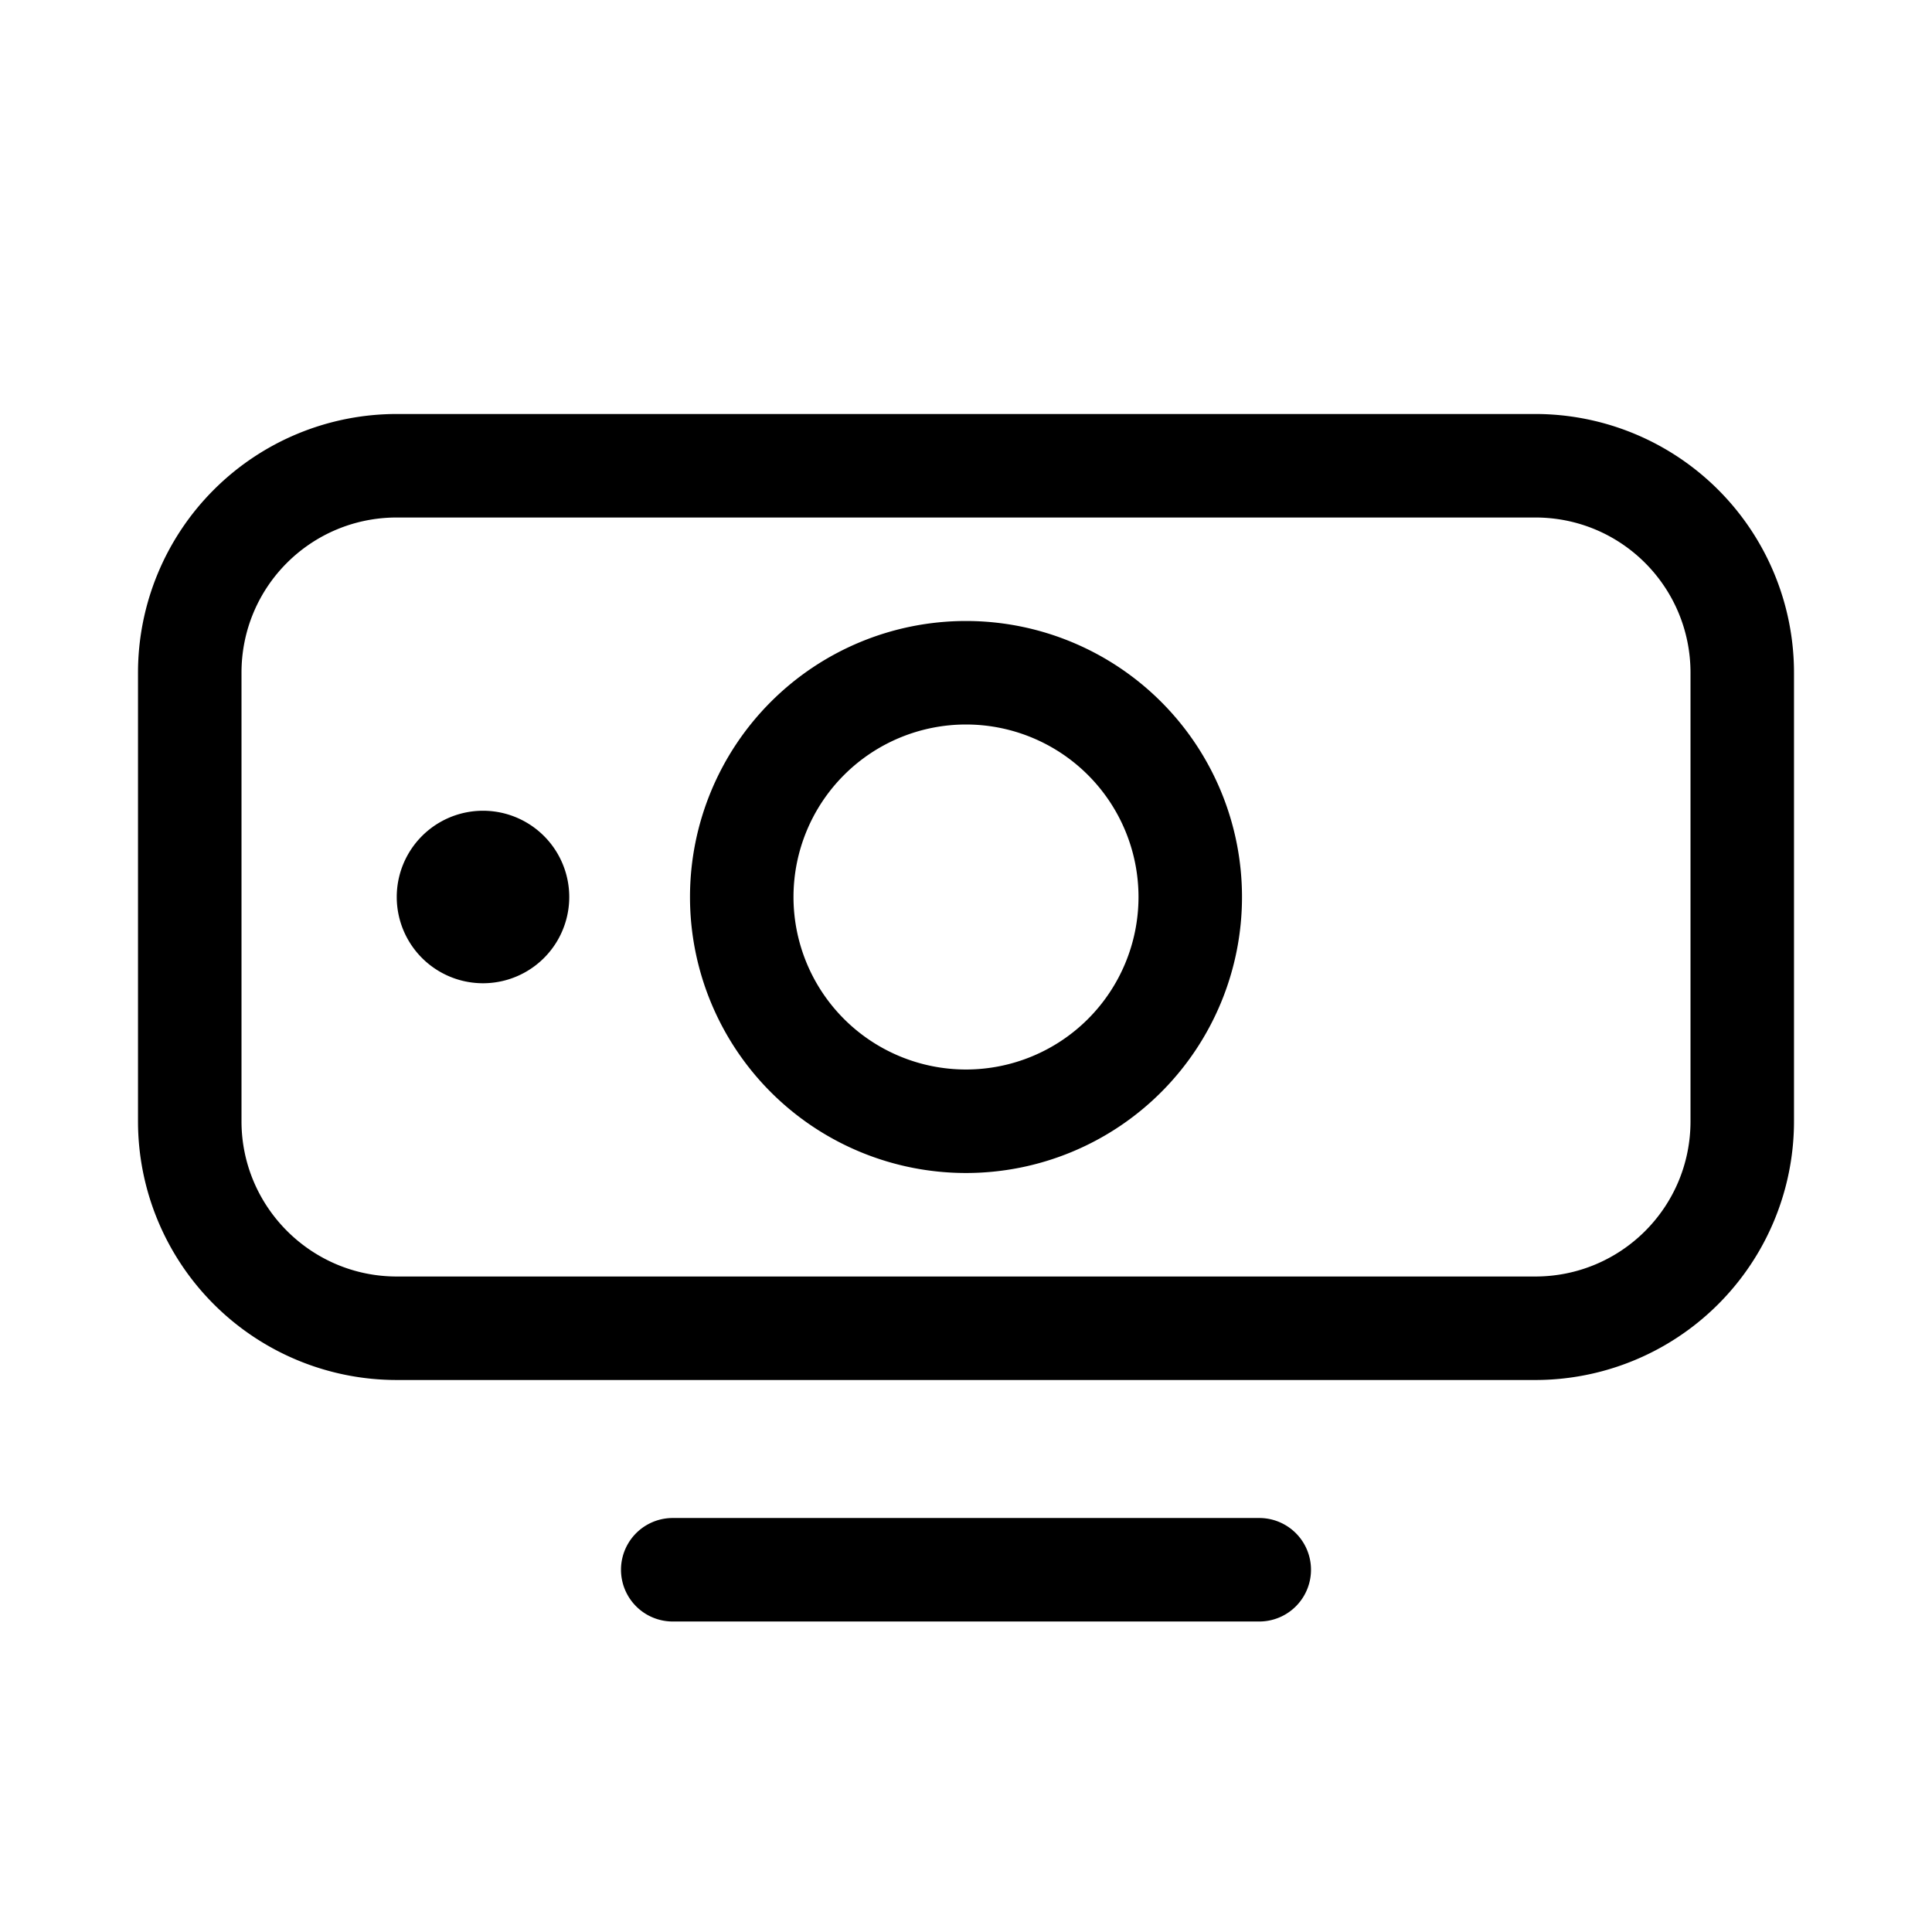 <svg width="28" height="28" viewBox="0 0 28 28" xmlns="http://www.w3.org/2000/svg"><path d="M18.25 22a.75.75 0 0 1 0 1.5h-8.5a.75.75 0 0 1 0-1.5h8.5Zm4-16A3.75 3.75 0 0 1 26 9.75v6.5A3.75 3.75 0 0 1 22.25 20H5.75A3.75 3.75 0 0 1 2 16.25v-6.5A3.75 3.75 0 0 1 5.75 6h16.5ZM5.75 7.5c-1.24 0-2.25 1-2.25 2.25v6.5c0 1.24 1.01 2.25 2.25 2.25h16.5c1.24 0 2.25-1 2.25-2.25v-6.5c0-1.24-1-2.25-2.25-2.25H5.75ZM14 9a4 4 0 1 1 0 8 4 4 0 0 1 0-8Zm0 1.5a2.5 2.5 0 1 0 0 5 2.5 2.5 0 0 0 0-5Zm-7 1.25a1.25 1.25 0 1 1 0 2.5 1.25 1.25 0 0 1 0-2.5Z"/></svg>
